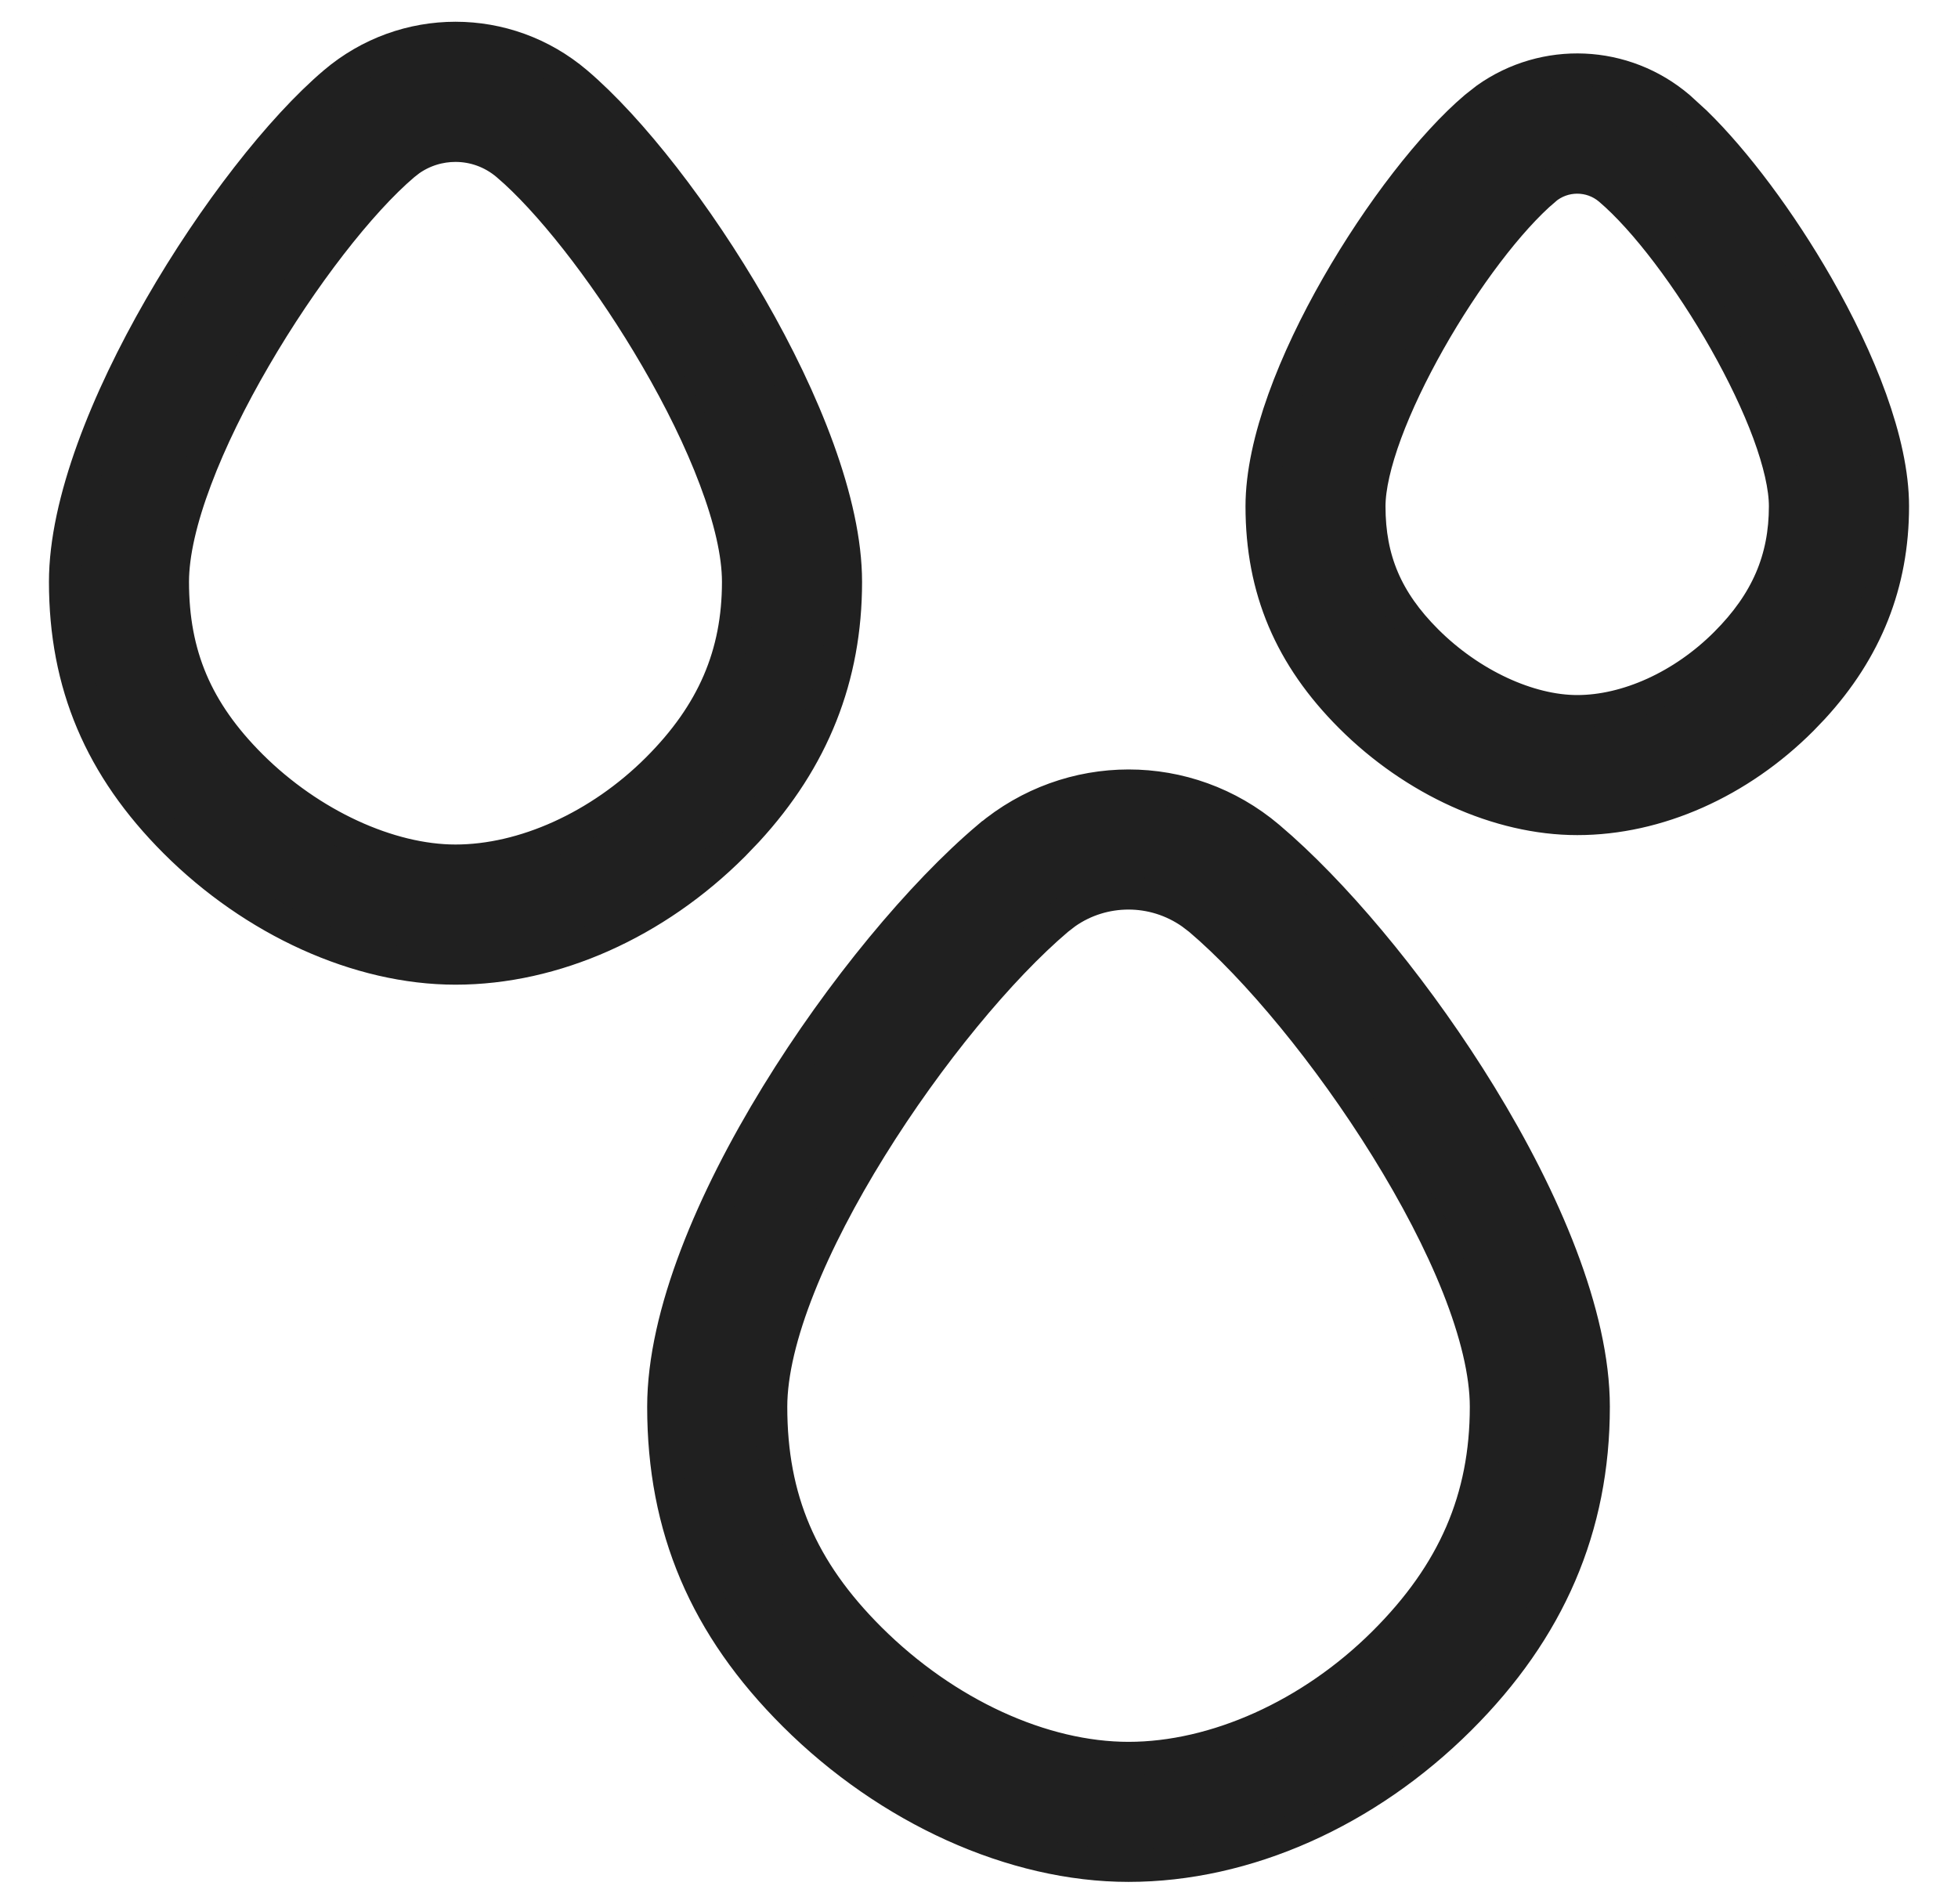 <svg width="36" height="35" viewBox="0 0 36 35" fill="none" xmlns="http://www.w3.org/2000/svg">
<g clip-path="url(#clip0_83_1403)">
<path d="M18.172 15.394C19.666 14.133 21.835 14.13 23.327 15.394L23.56 15.597C24.738 16.654 26.113 18.332 27.219 20.136C28.393 22.051 29.299 24.166 29.299 25.864C29.299 28.08 28.486 29.962 26.837 31.604C25.125 33.309 22.91 34.3 20.749 34.3C18.628 34.3 16.336 33.256 14.604 31.53C12.969 29.901 12.199 28.095 12.199 25.865C12.199 24.166 13.106 22.051 14.28 20.136C15.46 18.211 16.945 16.43 18.171 15.394H18.172ZM20.749 16.423C20.343 16.423 19.938 16.544 19.592 16.788L19.447 16.9C18.395 17.791 17.07 19.389 16.007 21.104C15.477 21.959 15.016 22.836 14.69 23.66C14.361 24.488 14.175 25.245 14.175 25.865C14.175 27.562 14.729 28.867 15.997 30.131C17.389 31.517 19.17 32.325 20.749 32.325C22.341 32.325 24.102 31.542 25.444 30.205C26.734 28.921 27.324 27.548 27.324 25.864C27.324 25.245 27.138 24.487 26.81 23.659C26.483 22.835 26.022 21.959 25.492 21.104C24.43 19.39 23.105 17.792 22.054 16.901L21.907 16.789C21.558 16.545 21.154 16.423 20.749 16.423ZM6.148 1.521C7.438 0.426 9.313 0.426 10.601 1.521C11.588 2.359 12.82 3.939 13.803 5.646C14.781 7.345 15.55 9.235 15.55 10.697V10.698C15.55 12.449 14.951 13.955 13.735 15.275L13.484 15.537C12.05 16.971 10.192 17.804 8.375 17.804C6.59 17.804 4.668 16.926 3.219 15.477C1.848 14.105 1.2 12.579 1.2 10.698C1.2 9.235 1.968 7.345 2.946 5.646C3.928 3.939 5.16 2.36 6.148 1.521ZM8.375 2.677C8.08 2.677 7.785 2.765 7.531 2.944L7.425 3.027C6.621 3.709 5.553 5.082 4.683 6.579C4.249 7.324 3.869 8.091 3.6 8.808C3.328 9.528 3.175 10.18 3.175 10.697C3.175 12.042 3.611 13.075 4.614 14.078C5.707 15.168 7.156 15.827 8.375 15.827C9.627 15.827 11.02 15.205 12.088 14.139C13.111 13.117 13.574 12.03 13.574 10.697C13.574 10.18 13.421 9.528 13.149 8.808C12.88 8.091 12.501 7.324 12.067 6.579C11.251 5.175 10.26 3.881 9.477 3.162L9.323 3.026C9.047 2.793 8.712 2.677 8.375 2.677ZM27.334 1.812C28.405 1.055 29.856 1.109 30.872 1.975L31.175 2.252C31.9 2.959 32.733 4.069 33.413 5.257C34.186 6.608 34.8 8.122 34.8 9.307C34.8 10.726 34.314 11.947 33.332 13.015L33.13 13.226C31.977 14.381 30.475 15.054 29 15.054C27.552 15.054 25.999 14.342 24.835 13.179C23.725 12.07 23.2 10.832 23.2 9.309C23.2 8.124 23.813 6.609 24.586 5.258C25.363 3.9 26.338 2.643 27.126 1.975L27.334 1.812ZM28.999 3.261C28.788 3.261 28.576 3.333 28.402 3.48V3.481C27.744 4.039 26.93 5.119 26.279 6.271C25.956 6.843 25.677 7.424 25.48 7.956C25.282 8.493 25.174 8.96 25.174 9.309C25.174 10.291 25.493 11.045 26.23 11.782C27.042 12.593 28.111 13.079 28.999 13.079C29.913 13.079 30.941 12.621 31.731 11.829C32.485 11.075 32.823 10.281 32.823 9.307C32.823 8.959 32.716 8.493 32.518 7.956C32.321 7.424 32.041 6.843 31.718 6.271C31.066 5.119 30.253 4.039 29.594 3.479C29.422 3.333 29.211 3.261 28.999 3.261Z" fill="#202020" stroke="#202020" stroke-width="0.6"/>
</g>
<defs>
<clipPath id="clip0_83_1403">
<rect width="35" height="35" fill="white" transform="translate(0.5)"/>
</clipPath>
</defs>
</svg>
